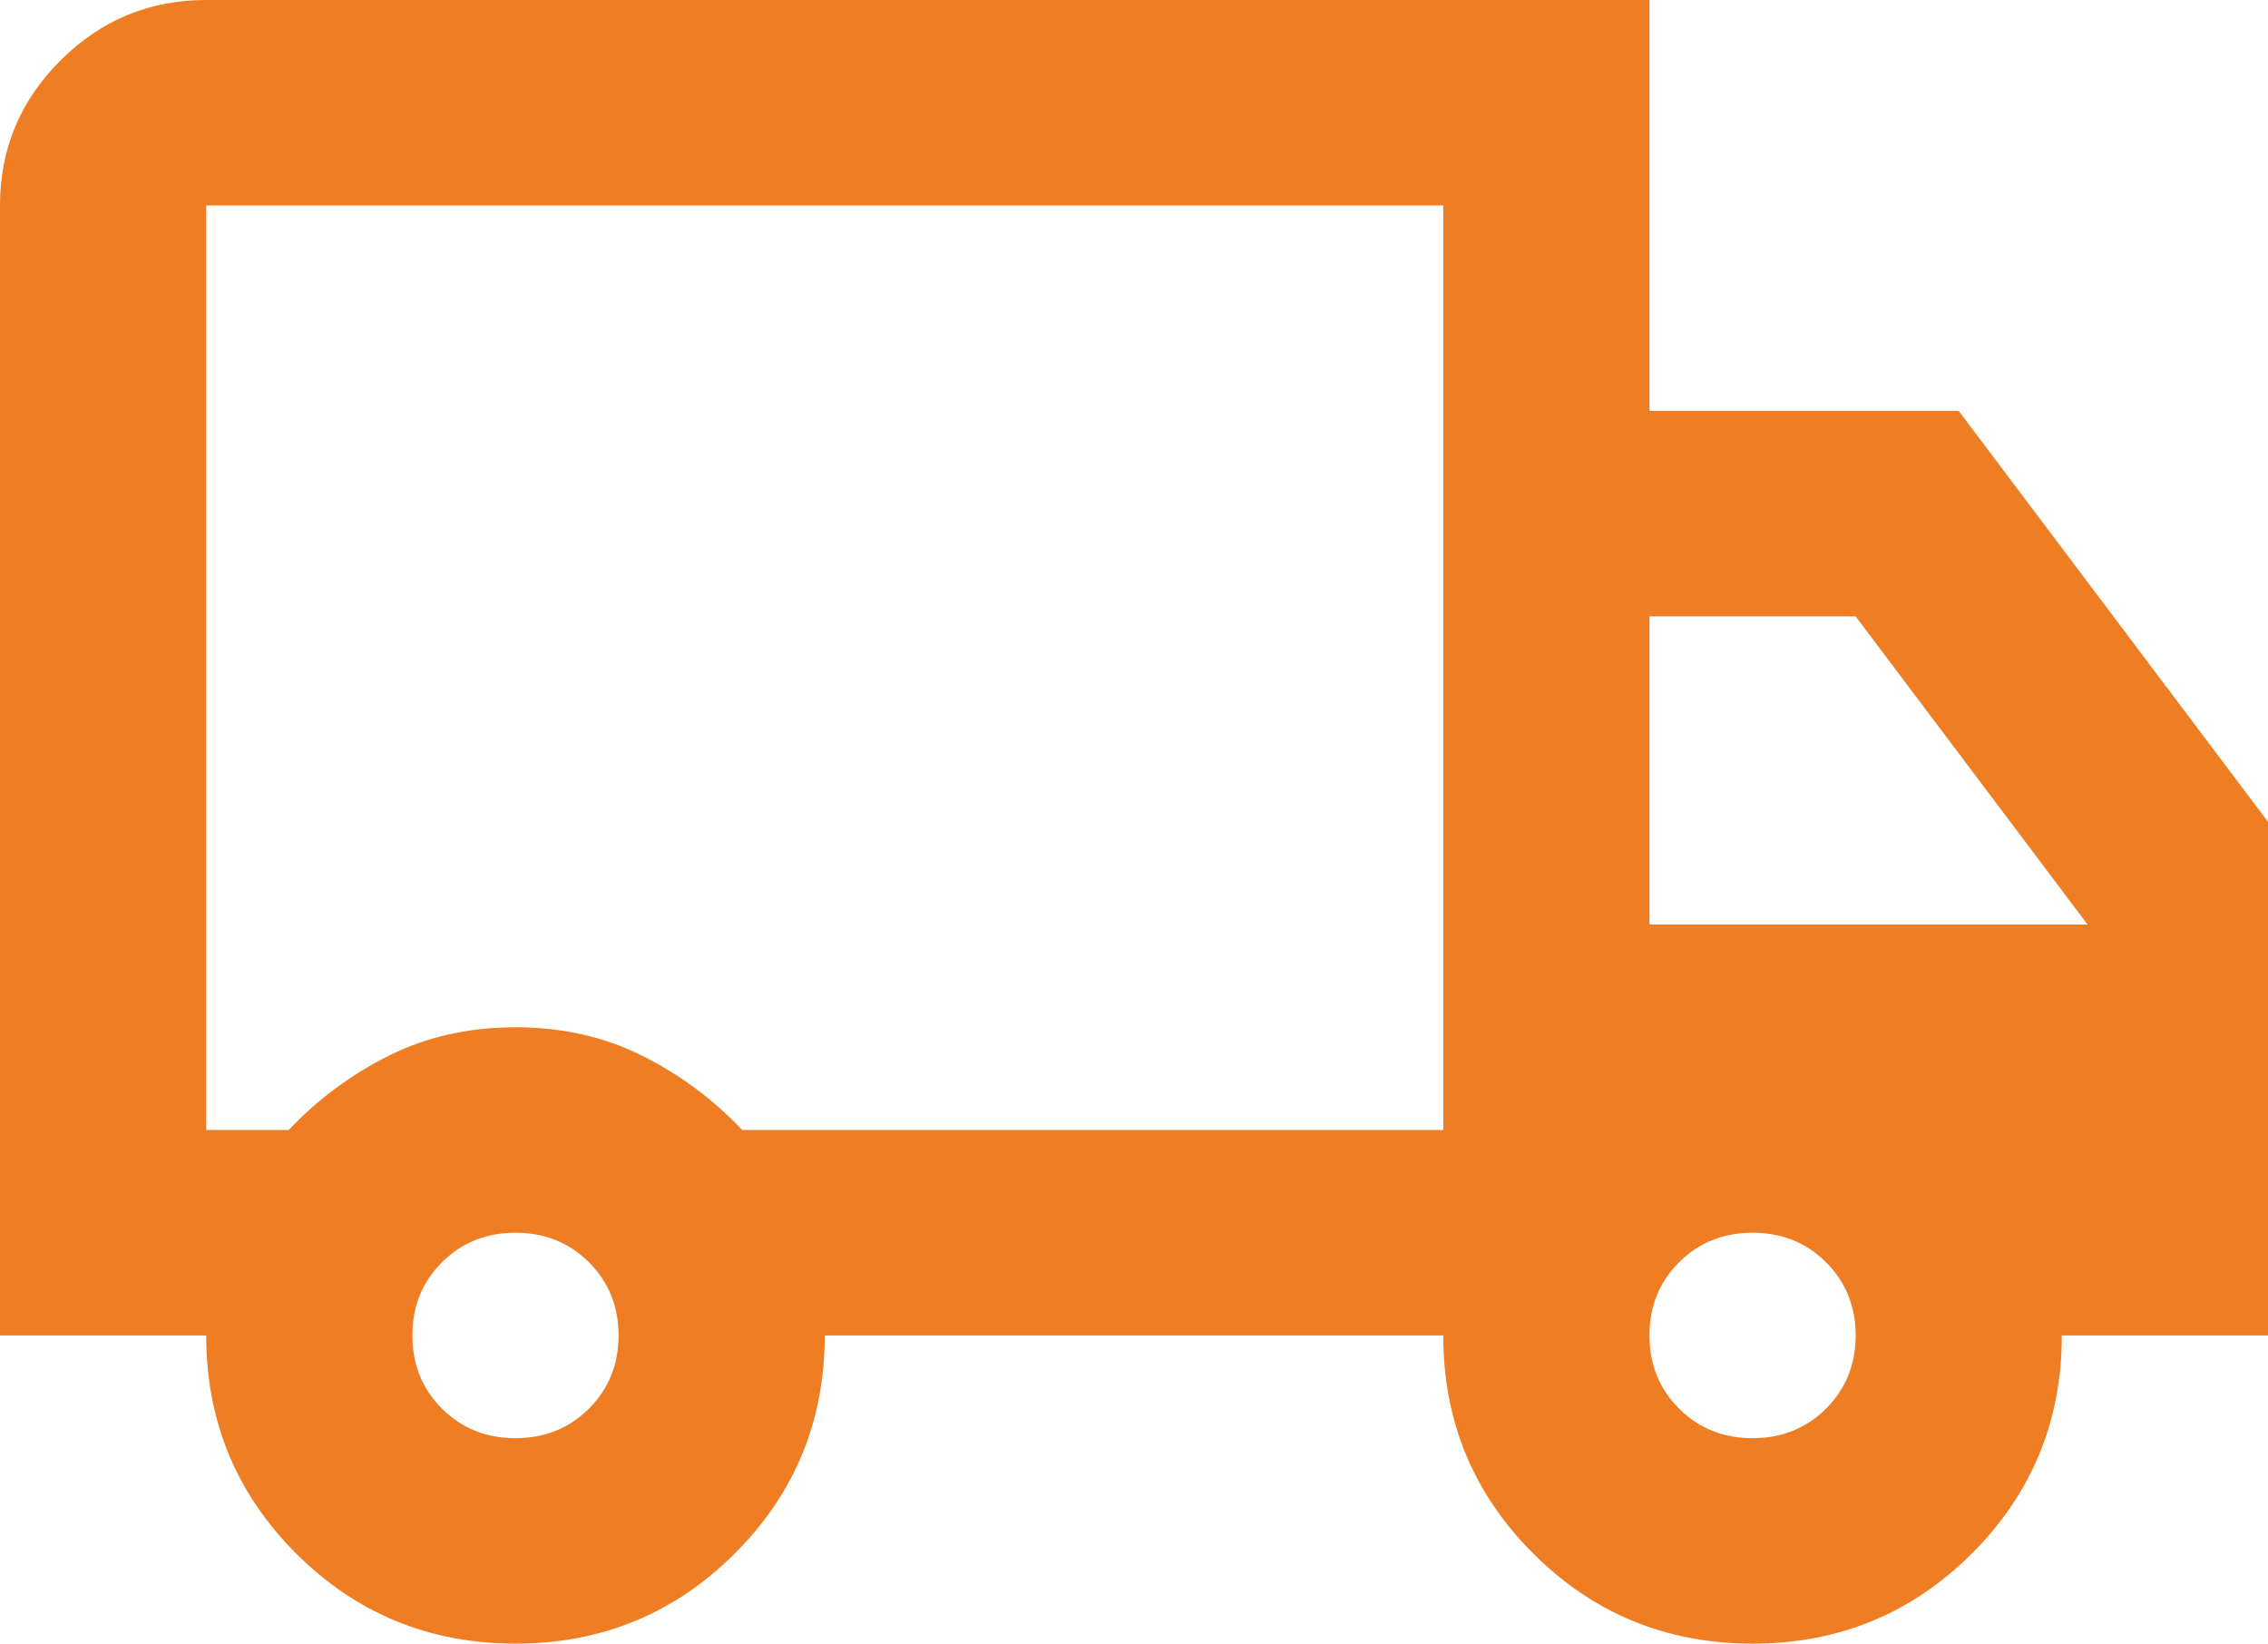 <svg xmlns="http://www.w3.org/2000/svg" fill="none" viewBox="0 0 69 50" height="50" width="69">
<path fill="#EE7D24" d="M15.682 50C13.068 50 10.847 49.089 9.017 47.266C7.188 45.443 6.273 43.229 6.273 40.625H0V6.25C0 4.531 0.614 3.06 1.843 1.836C3.071 0.612 4.548 0 6.273 0H50.182V12.5H59.591L69 25V40.625H62.727C62.727 43.229 61.812 45.443 59.983 47.266C58.153 49.089 55.932 50 53.318 50C50.705 50 48.483 49.089 46.653 47.266C44.824 45.443 43.909 43.229 43.909 40.625H25.091C25.091 43.229 24.176 45.443 22.347 47.266C20.517 49.089 18.296 50 15.682 50ZM15.682 43.75C16.57 43.75 17.315 43.45 17.916 42.852C18.518 42.253 18.818 41.51 18.818 40.625C18.818 39.74 18.518 38.997 17.916 38.398C17.315 37.8 16.57 37.5 15.682 37.5C14.793 37.5 14.048 37.8 13.447 38.398C12.846 38.997 12.546 39.74 12.546 40.625C12.546 41.51 12.846 42.253 13.447 42.852C14.048 43.45 14.793 43.75 15.682 43.75ZM6.273 34.375H8.782C9.67 33.438 10.69 32.682 11.84 32.109C12.99 31.537 14.271 31.25 15.682 31.25C17.093 31.25 18.374 31.537 19.524 32.109C20.674 32.682 21.693 33.438 22.582 34.375H43.909V6.25H6.273V34.375ZM53.318 43.75C54.207 43.75 54.952 43.45 55.553 42.852C56.154 42.253 56.455 41.51 56.455 40.625C56.455 39.74 56.154 38.997 55.553 38.398C54.952 37.8 54.207 37.5 53.318 37.5C52.429 37.5 51.685 37.8 51.084 38.398C50.482 38.997 50.182 39.74 50.182 40.625C50.182 41.51 50.482 42.253 51.084 42.852C51.685 43.45 52.429 43.75 53.318 43.75ZM50.182 28.125H63.511L56.455 18.75H50.182V28.125Z"></path>
</svg>
